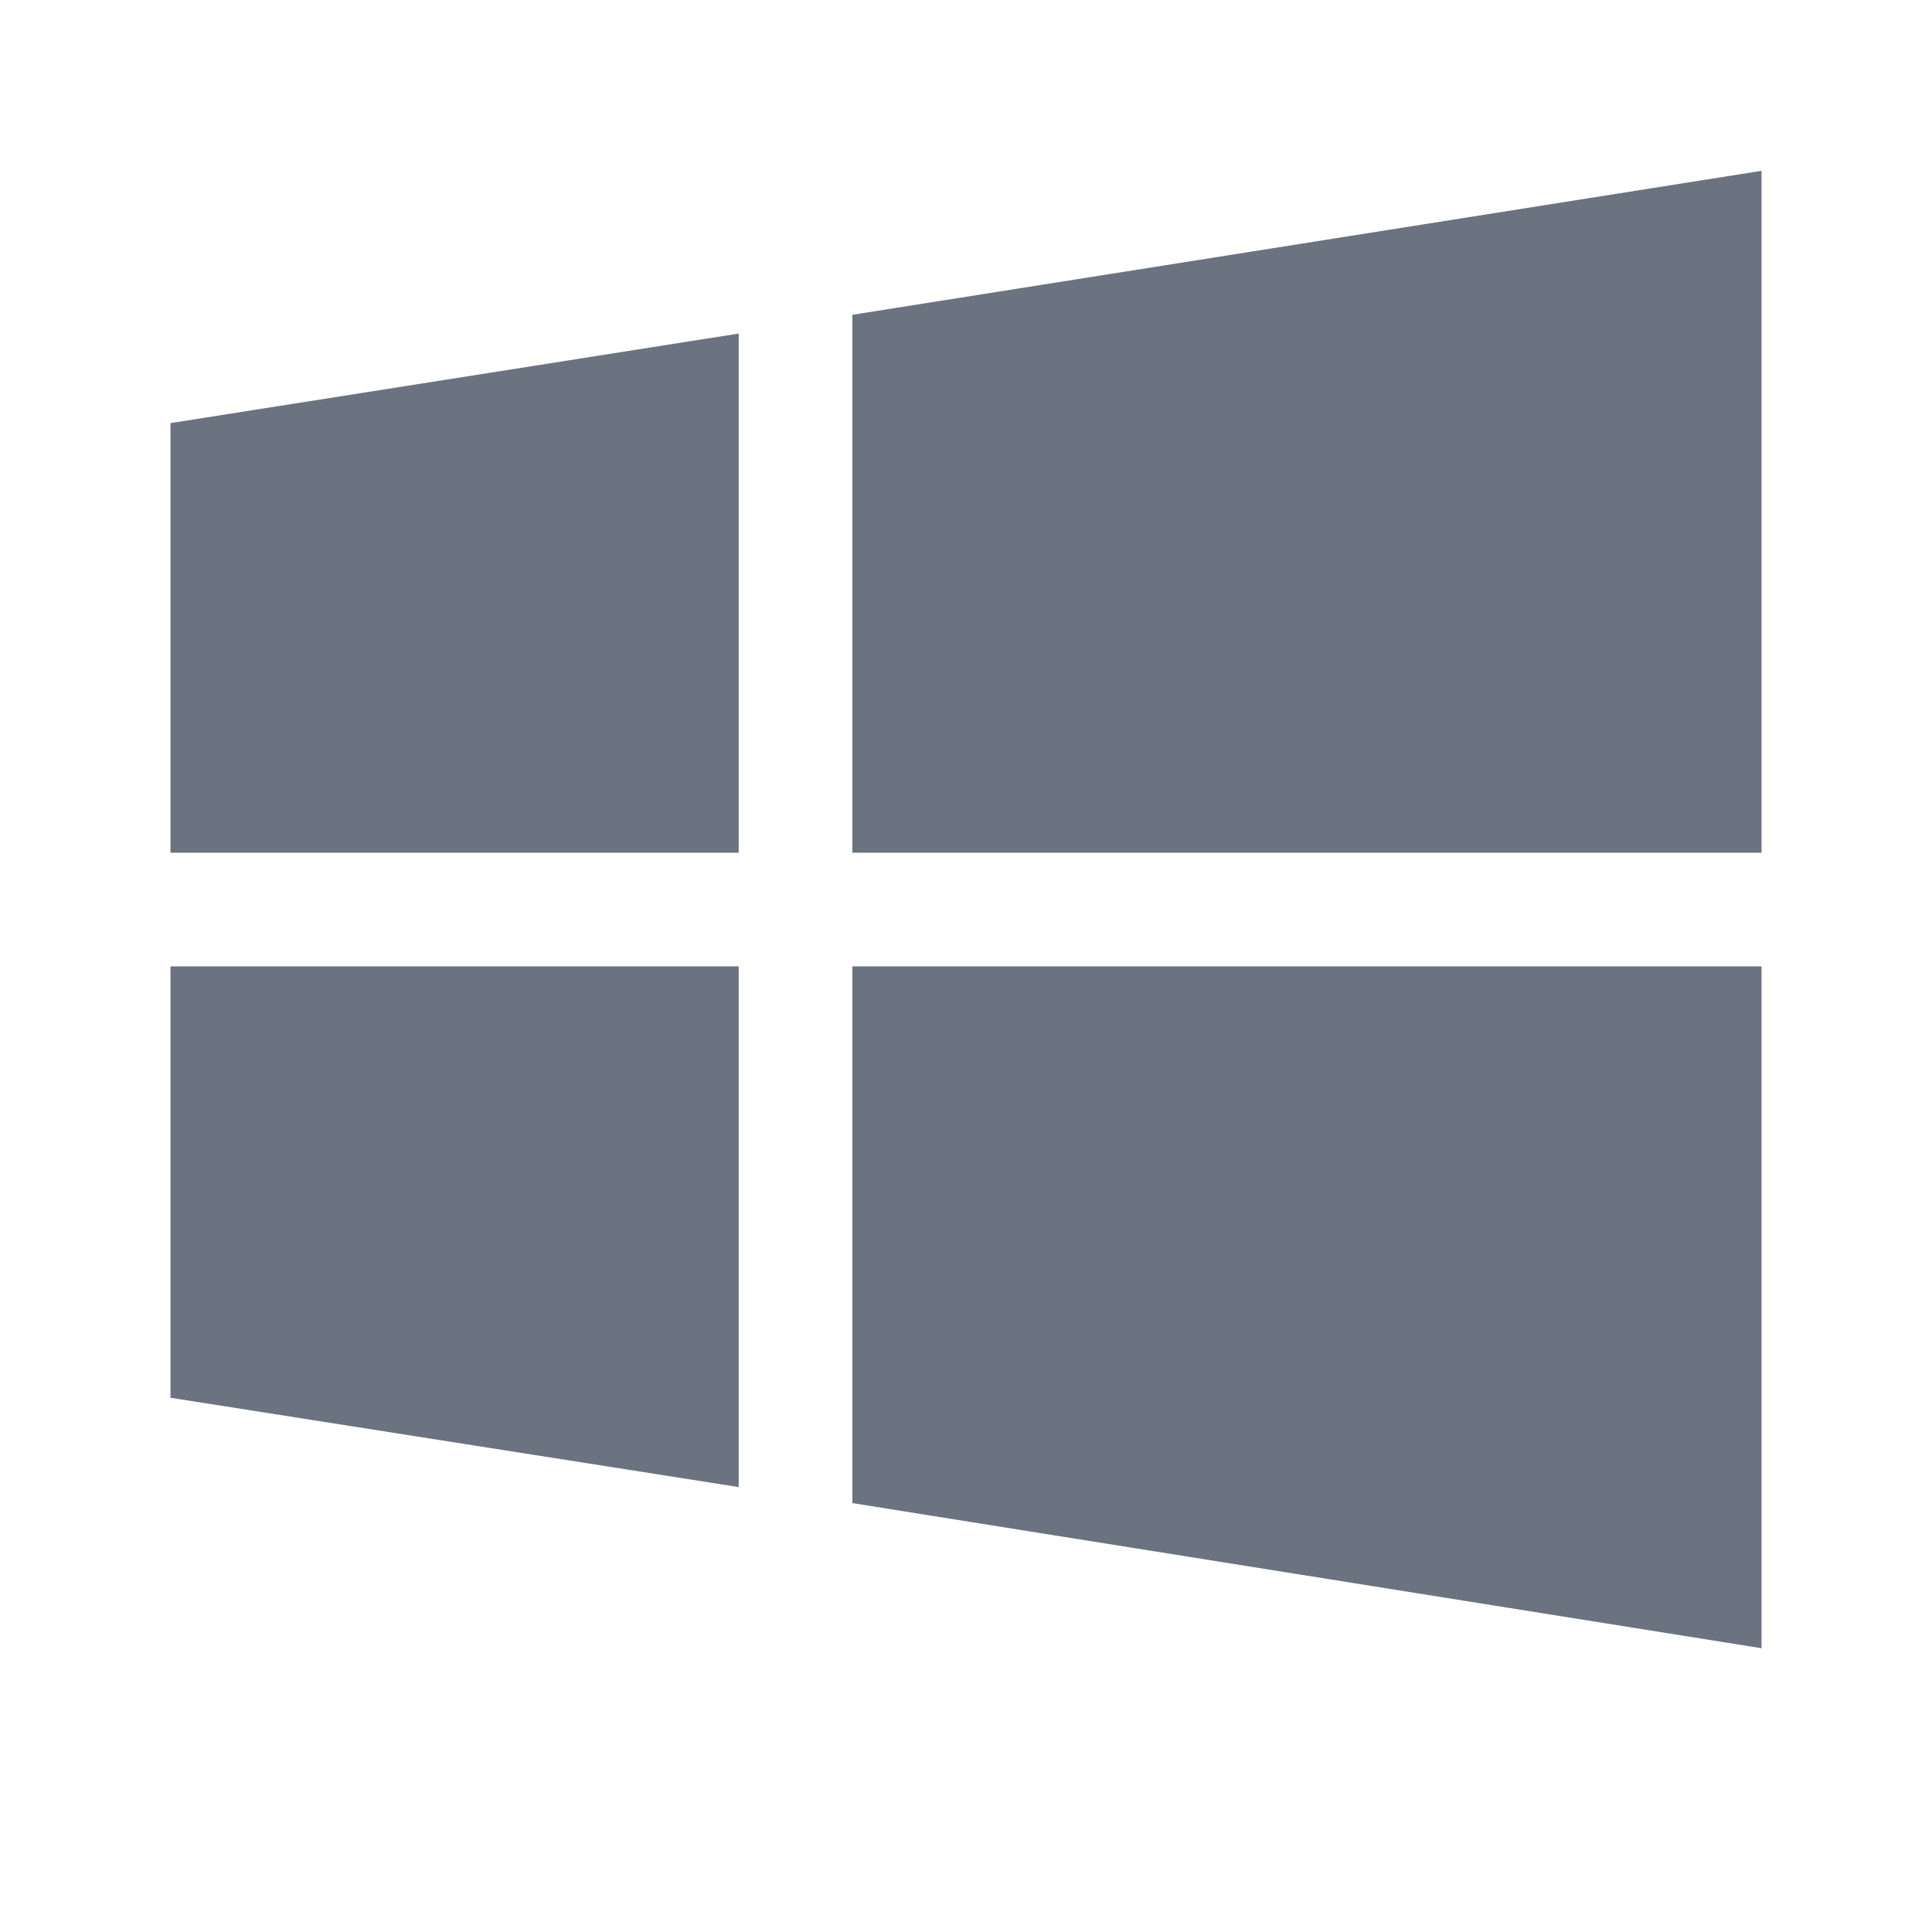 <svg width="17" height="17" fill="none" xmlns="http://www.w3.org/2000/svg"><g clip-path="url(#clip0_1353_23371)"><path fill-rule="evenodd" clip-rule="evenodd" d="M7.5 2.77l8-1.267v6h-8V2.77zm-6 .953v3.78h5V2.935l-5 .788zm0 8.576V8.503h5v4.582l-5-.786zm6 .927V8.503h8v6l-8-1.277z" fill="#6B7280"/></g><defs><clipPath id="clip0_1353_23371"><path fill="#fff" transform="translate(.5 .003)" d="M0 0h16v16H0z"/></clipPath></defs></svg>
